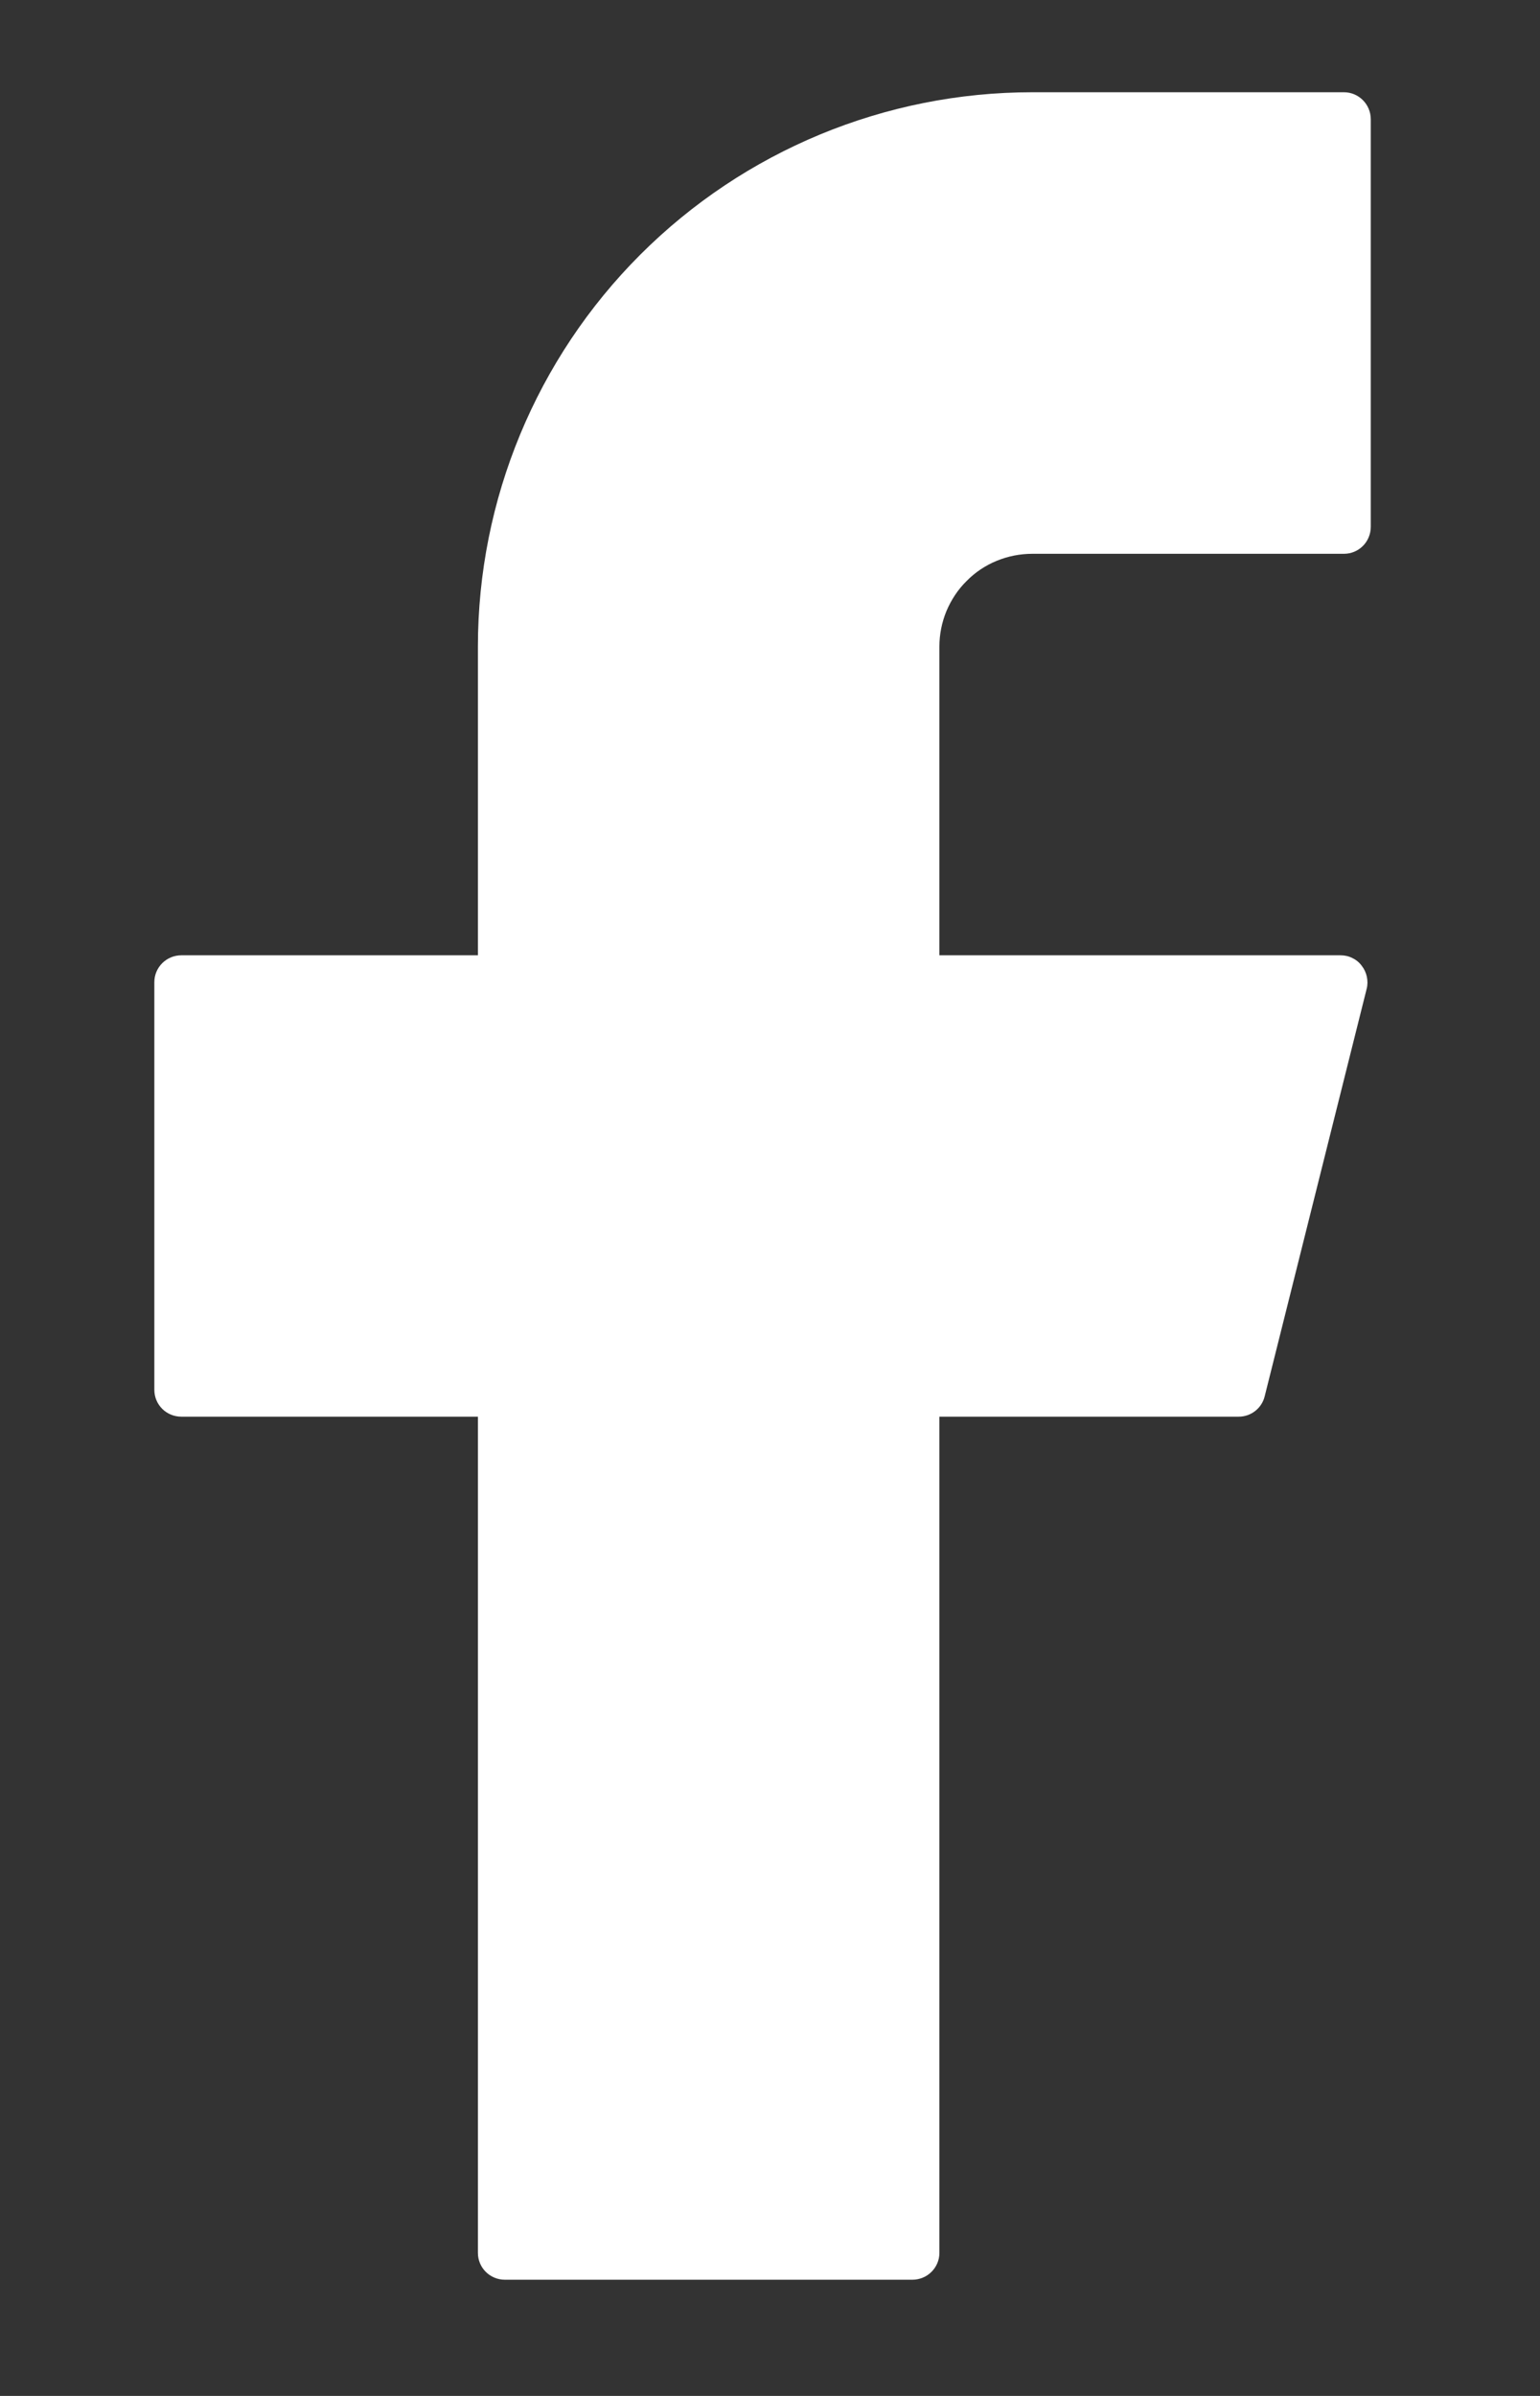 <svg width="9" height="14" viewBox="0 0 9 14" fill="none" xmlns="http://www.w3.org/2000/svg">
<rect x="0" y="0" width="9" height="14" fill="#333333" stroke="none"/>
<path d="M6.033 0.539C5.174 0.539 4.35 0.88 3.742 1.488C3.135 2.095 2.793 2.919 2.793 3.778V5.582H1.06C0.973 5.582 0.902 5.652 0.902 5.739V8.121C0.902 8.208 0.972 8.278 1.06 8.278H2.793V13.164C2.793 13.251 2.863 13.321 2.951 13.321H5.332C5.419 13.321 5.49 13.251 5.49 13.164V8.278H7.239C7.311 8.278 7.374 8.229 7.391 8.159L7.987 5.778C7.993 5.755 7.993 5.731 7.988 5.707C7.983 5.684 7.973 5.662 7.958 5.643C7.944 5.624 7.925 5.608 7.903 5.598C7.882 5.587 7.858 5.582 7.834 5.582H5.49V3.778C5.49 3.707 5.504 3.637 5.531 3.571C5.559 3.505 5.598 3.445 5.649 3.395C5.699 3.344 5.759 3.304 5.825 3.277C5.891 3.25 5.961 3.236 6.033 3.236H7.854C7.941 3.236 8.011 3.166 8.011 3.078V0.697C8.011 0.61 7.941 0.539 7.854 0.539H6.033Z" fill="white"/>
</svg>
